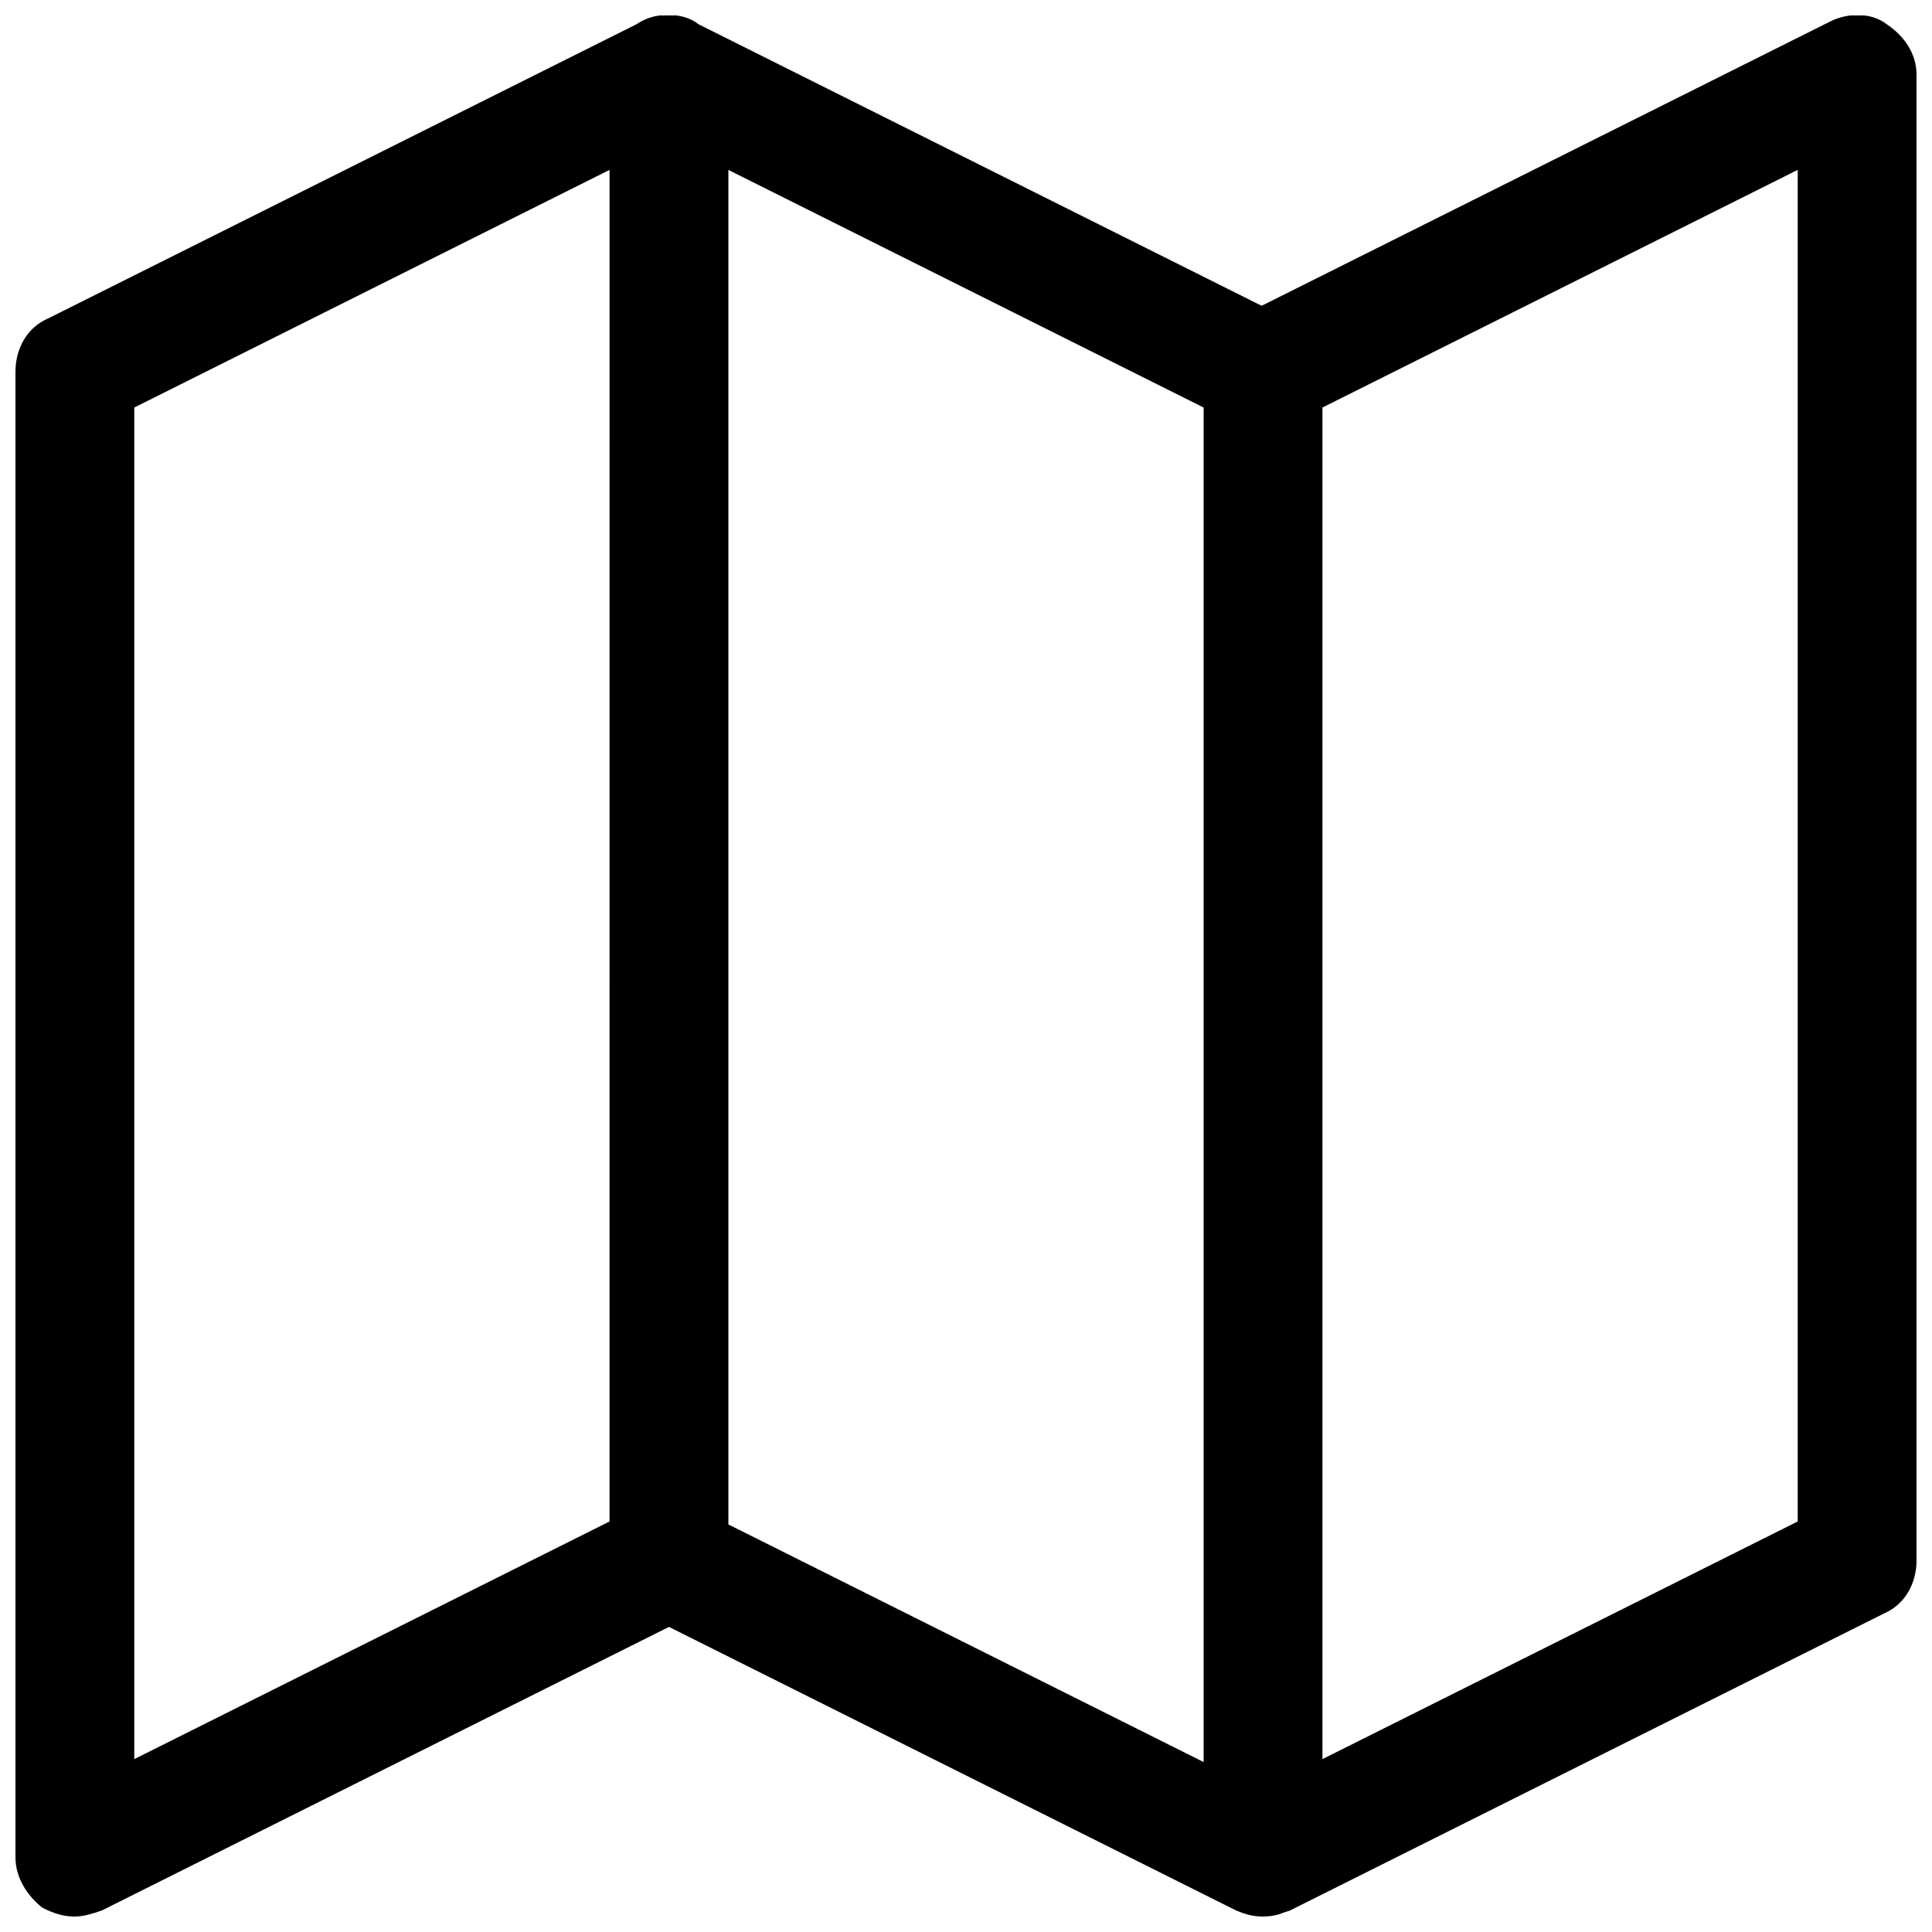 <?xml version="1.0" encoding="UTF-8"?>
<!-- Uploaded to: SVG Repo, www.svgrepo.com, Generator: SVG Repo Mixer Tools -->
<svg width="800px" height="800px" version="1.1" viewBox="144 144 512 512" xmlns="http://www.w3.org/2000/svg">
 <defs>
  <clipPath id="a">
   <path d="m148.09 148.09h503.81v503.81h-503.81z"/>
  </clipPath>
 </defs>
 <g clip-path="url(#a)">
  <path d="m478.72 651.9c-3.148 0-5.512-0.789-8.66-2.363-4.723-3.148-7.086-7.871-7.086-13.383l0.004-393.6c0-6.297 3.148-11.809 8.66-14.168l157.44-78.719c4.723-2.363 11.02-2.363 14.957 0.789 4.723 3.148 7.871 7.871 7.871 13.383v393.6c0 6.297-3.148 11.809-8.66 14.168l-157.44 78.719c-2.363 0.789-4.723 1.574-7.086 1.574zm15.742-399.9v358.18l125.95-62.977v-358.18zm-330.62 399.9c-3.148 0-5.512-0.789-8.66-2.363-3.938-3.148-7.086-7.871-7.086-13.383l0.004-393.6c0-6.297 3.148-11.809 8.66-14.168l157.44-78.719c4.723-2.363 11.02-2.363 14.957 0.789 4.723 3.148 7.871 7.871 7.871 13.383v393.6c0 6.297-3.148 11.809-8.66 14.168l-157.44 78.719c-2.363 0.789-4.723 1.574-7.086 1.574zm15.742-399.9v358.18l125.95-62.977 0.004-358.18-125.95 62.977zm299.14 399.9c-2.363 0-4.723-0.789-7.086-1.574l-157.44-78.719c-5.512-2.363-8.66-7.871-8.66-14.168l0.004-393.61c0-5.512 3.148-10.234 7.086-13.383 4.723-3.148 10.234-3.148 14.957-0.789l157.44 78.719c5.512 2.363 8.66 7.871 8.66 14.168v393.6c0 5.512-3.148 10.234-7.086 13.383-2.363 1.574-4.723 2.363-7.871 2.363zm-141.7-103.91 125.95 62.977v-358.96l-125.95-62.977z"/>
 </g>
</svg>